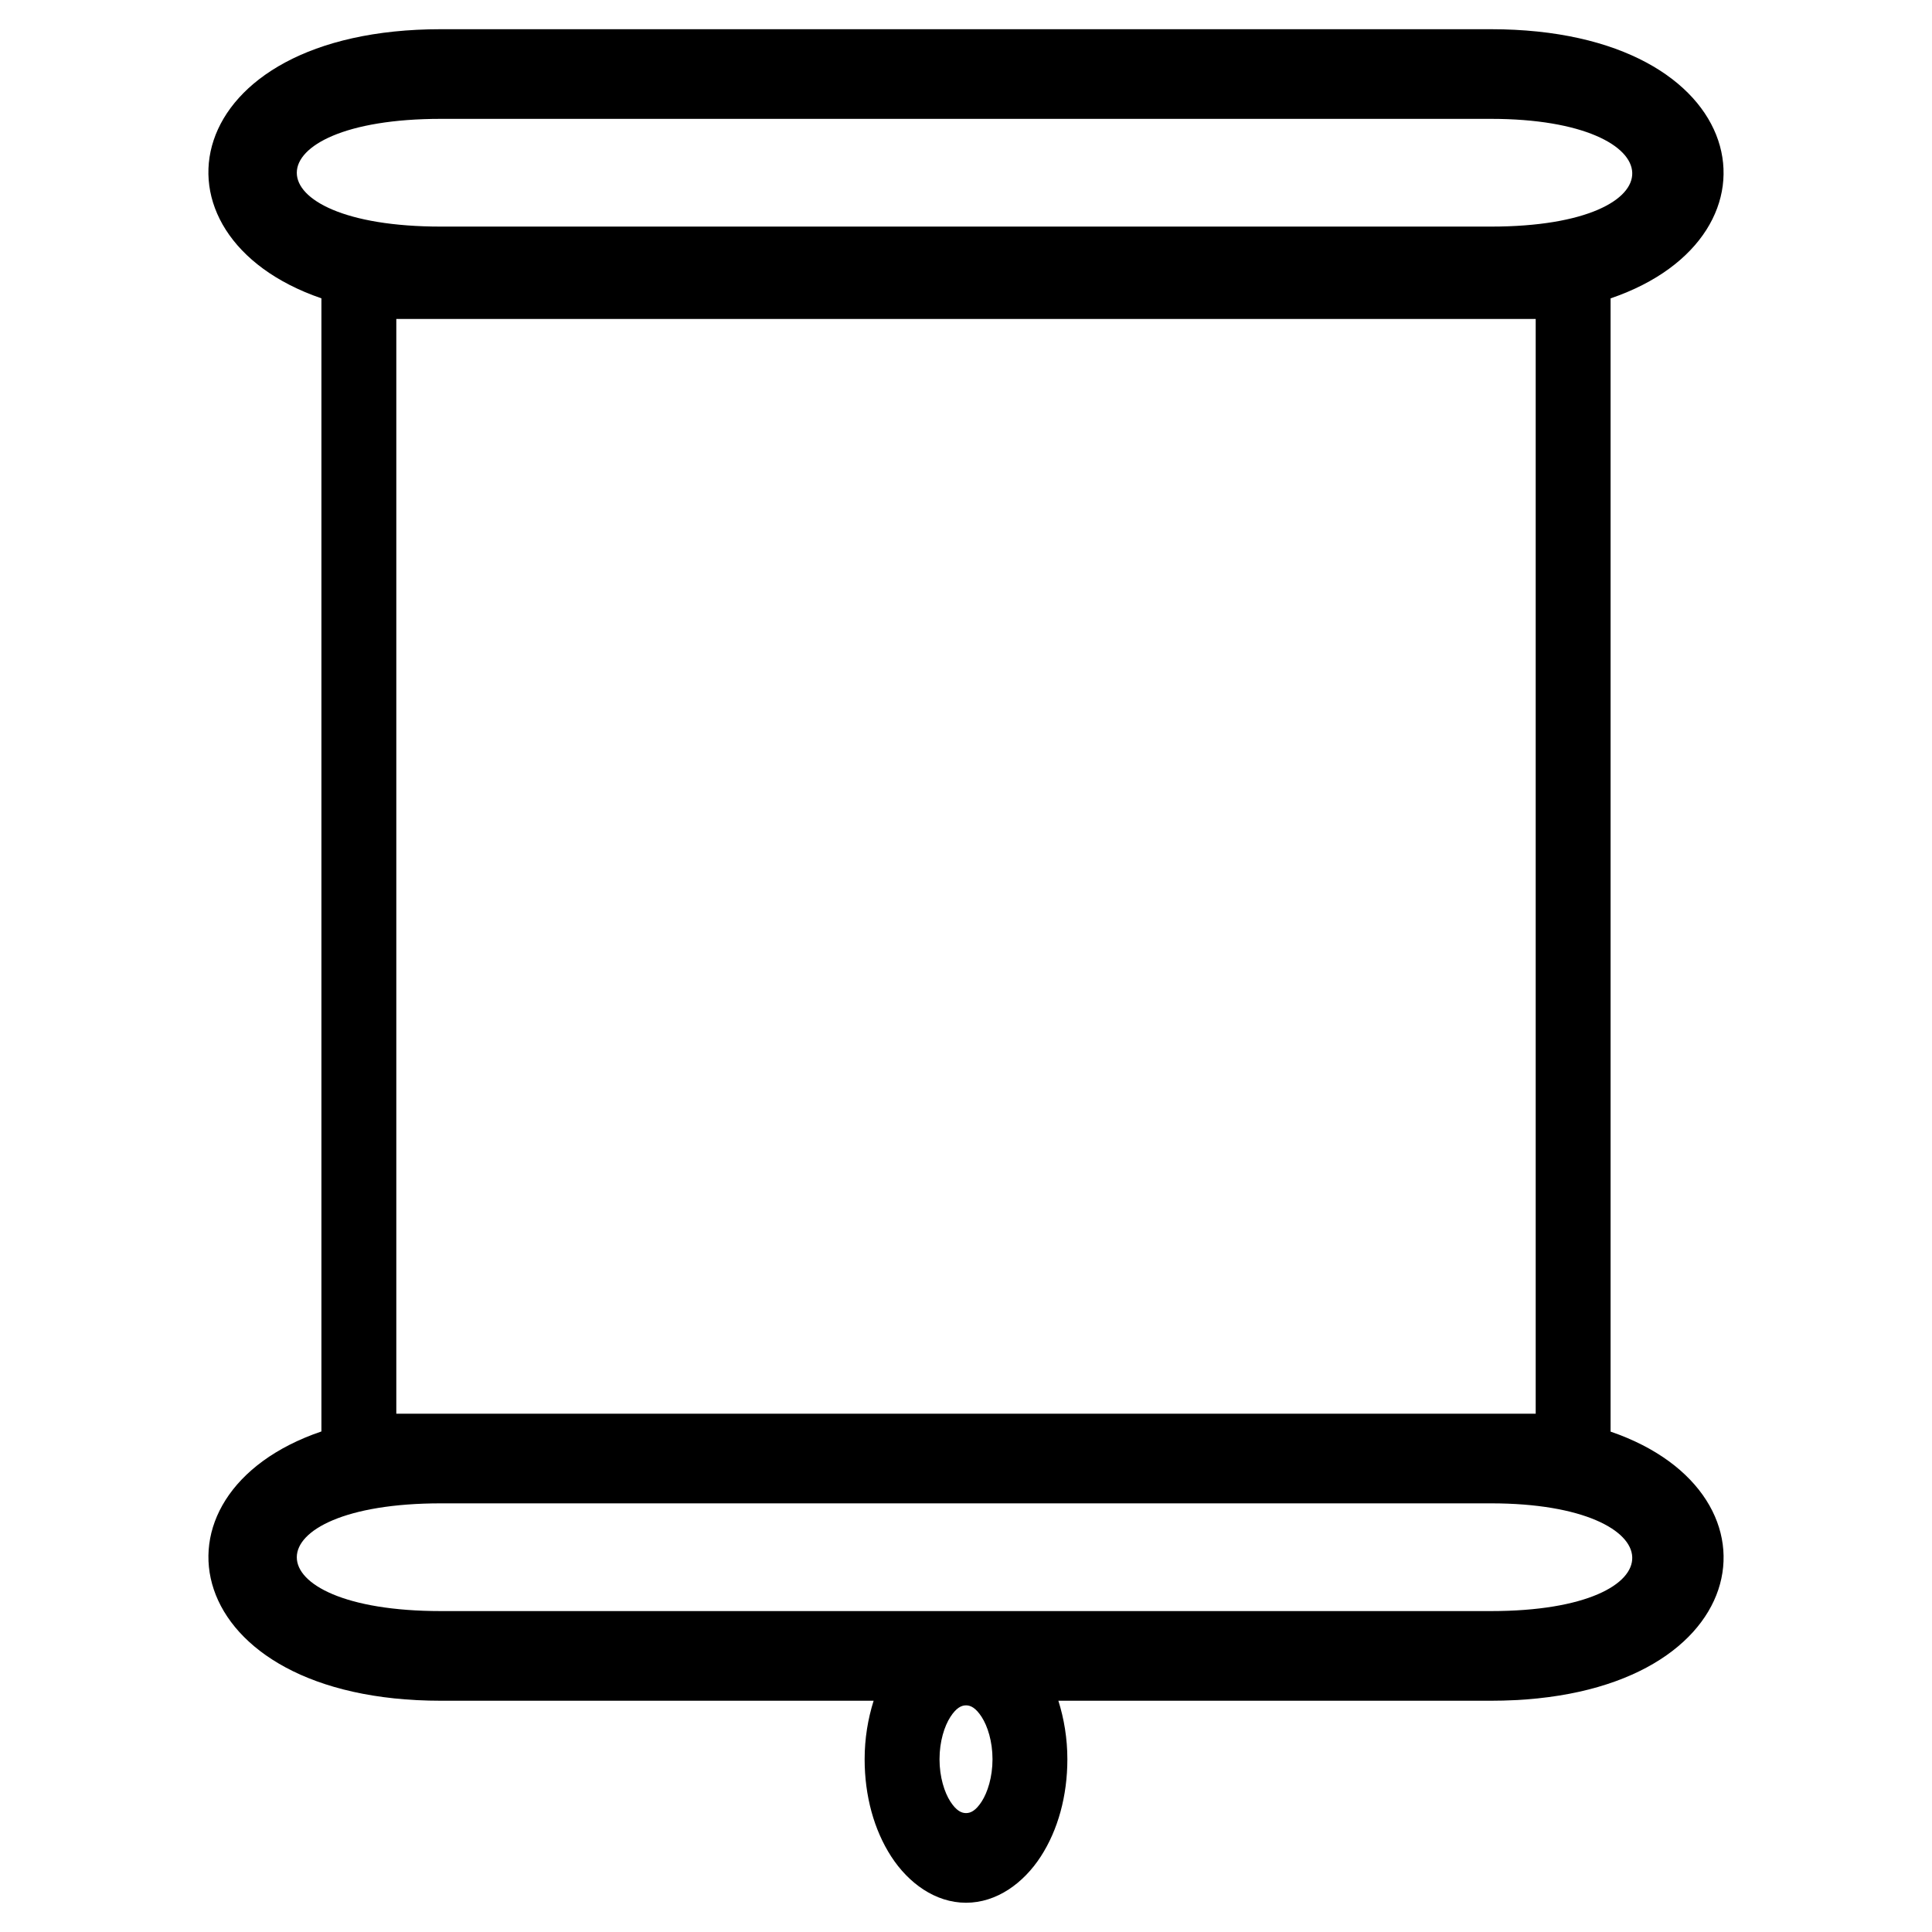<?xml version="1.0" encoding="UTF-8"?>
<!-- Uploaded to: SVG Repo, www.svgrepo.com, Generator: SVG Repo Mixer Tools -->
<svg fill="#000000" width="800px" height="800px" version="1.1" viewBox="144 144 512 512" xmlns="http://www.w3.org/2000/svg">
 <path d="m260.85 151.74c-69.914 0-80.148 54.695-31.672 71.32v300.29c-48.719 16.57-37.871 71.363 31.672 71.363h114.67c-1.512 4.812-2.383 10.016-2.383 15.5 0 9.711 2.484 18.738 7.047 25.785s11.688 12.25 19.824 12.25c8.133 0 15.246-5.203 19.809-12.25s7.047-16.07 7.047-25.785c0-5.484-0.871-10.691-2.383-15.5h114.61c69.902 0 80.266-54.691 31.73-71.32v-300.32c48.684-16.594 37.941-71.332-31.73-71.332zm0 23.758h278.25c49.043 0 50.855 28.551 0 28.551h-278.25c-50.992 0-50.859-28.551 0-28.551zm-11.824 53.023h301.95v290.12h-301.95zm11.824 313.88h278.25c49.043 0 50.855 28.551 0 28.551h-278.25c-50.992 0-50.859-28.551 0-28.551zm139.16 53.535c1.219 0 2.566 0.645 4.137 3.066 1.566 2.422 2.879 6.477 2.879 11.211s-1.312 8.801-2.879 11.223-2.914 3.051-4.137 3.051c-1.219 0-2.582-0.633-4.148-3.051-1.566-2.422-2.879-6.488-2.879-11.223s1.312-8.789 2.879-11.211c1.566-2.422 2.93-3.066 4.148-3.066z" fill-rule="evenodd"/>
</svg>